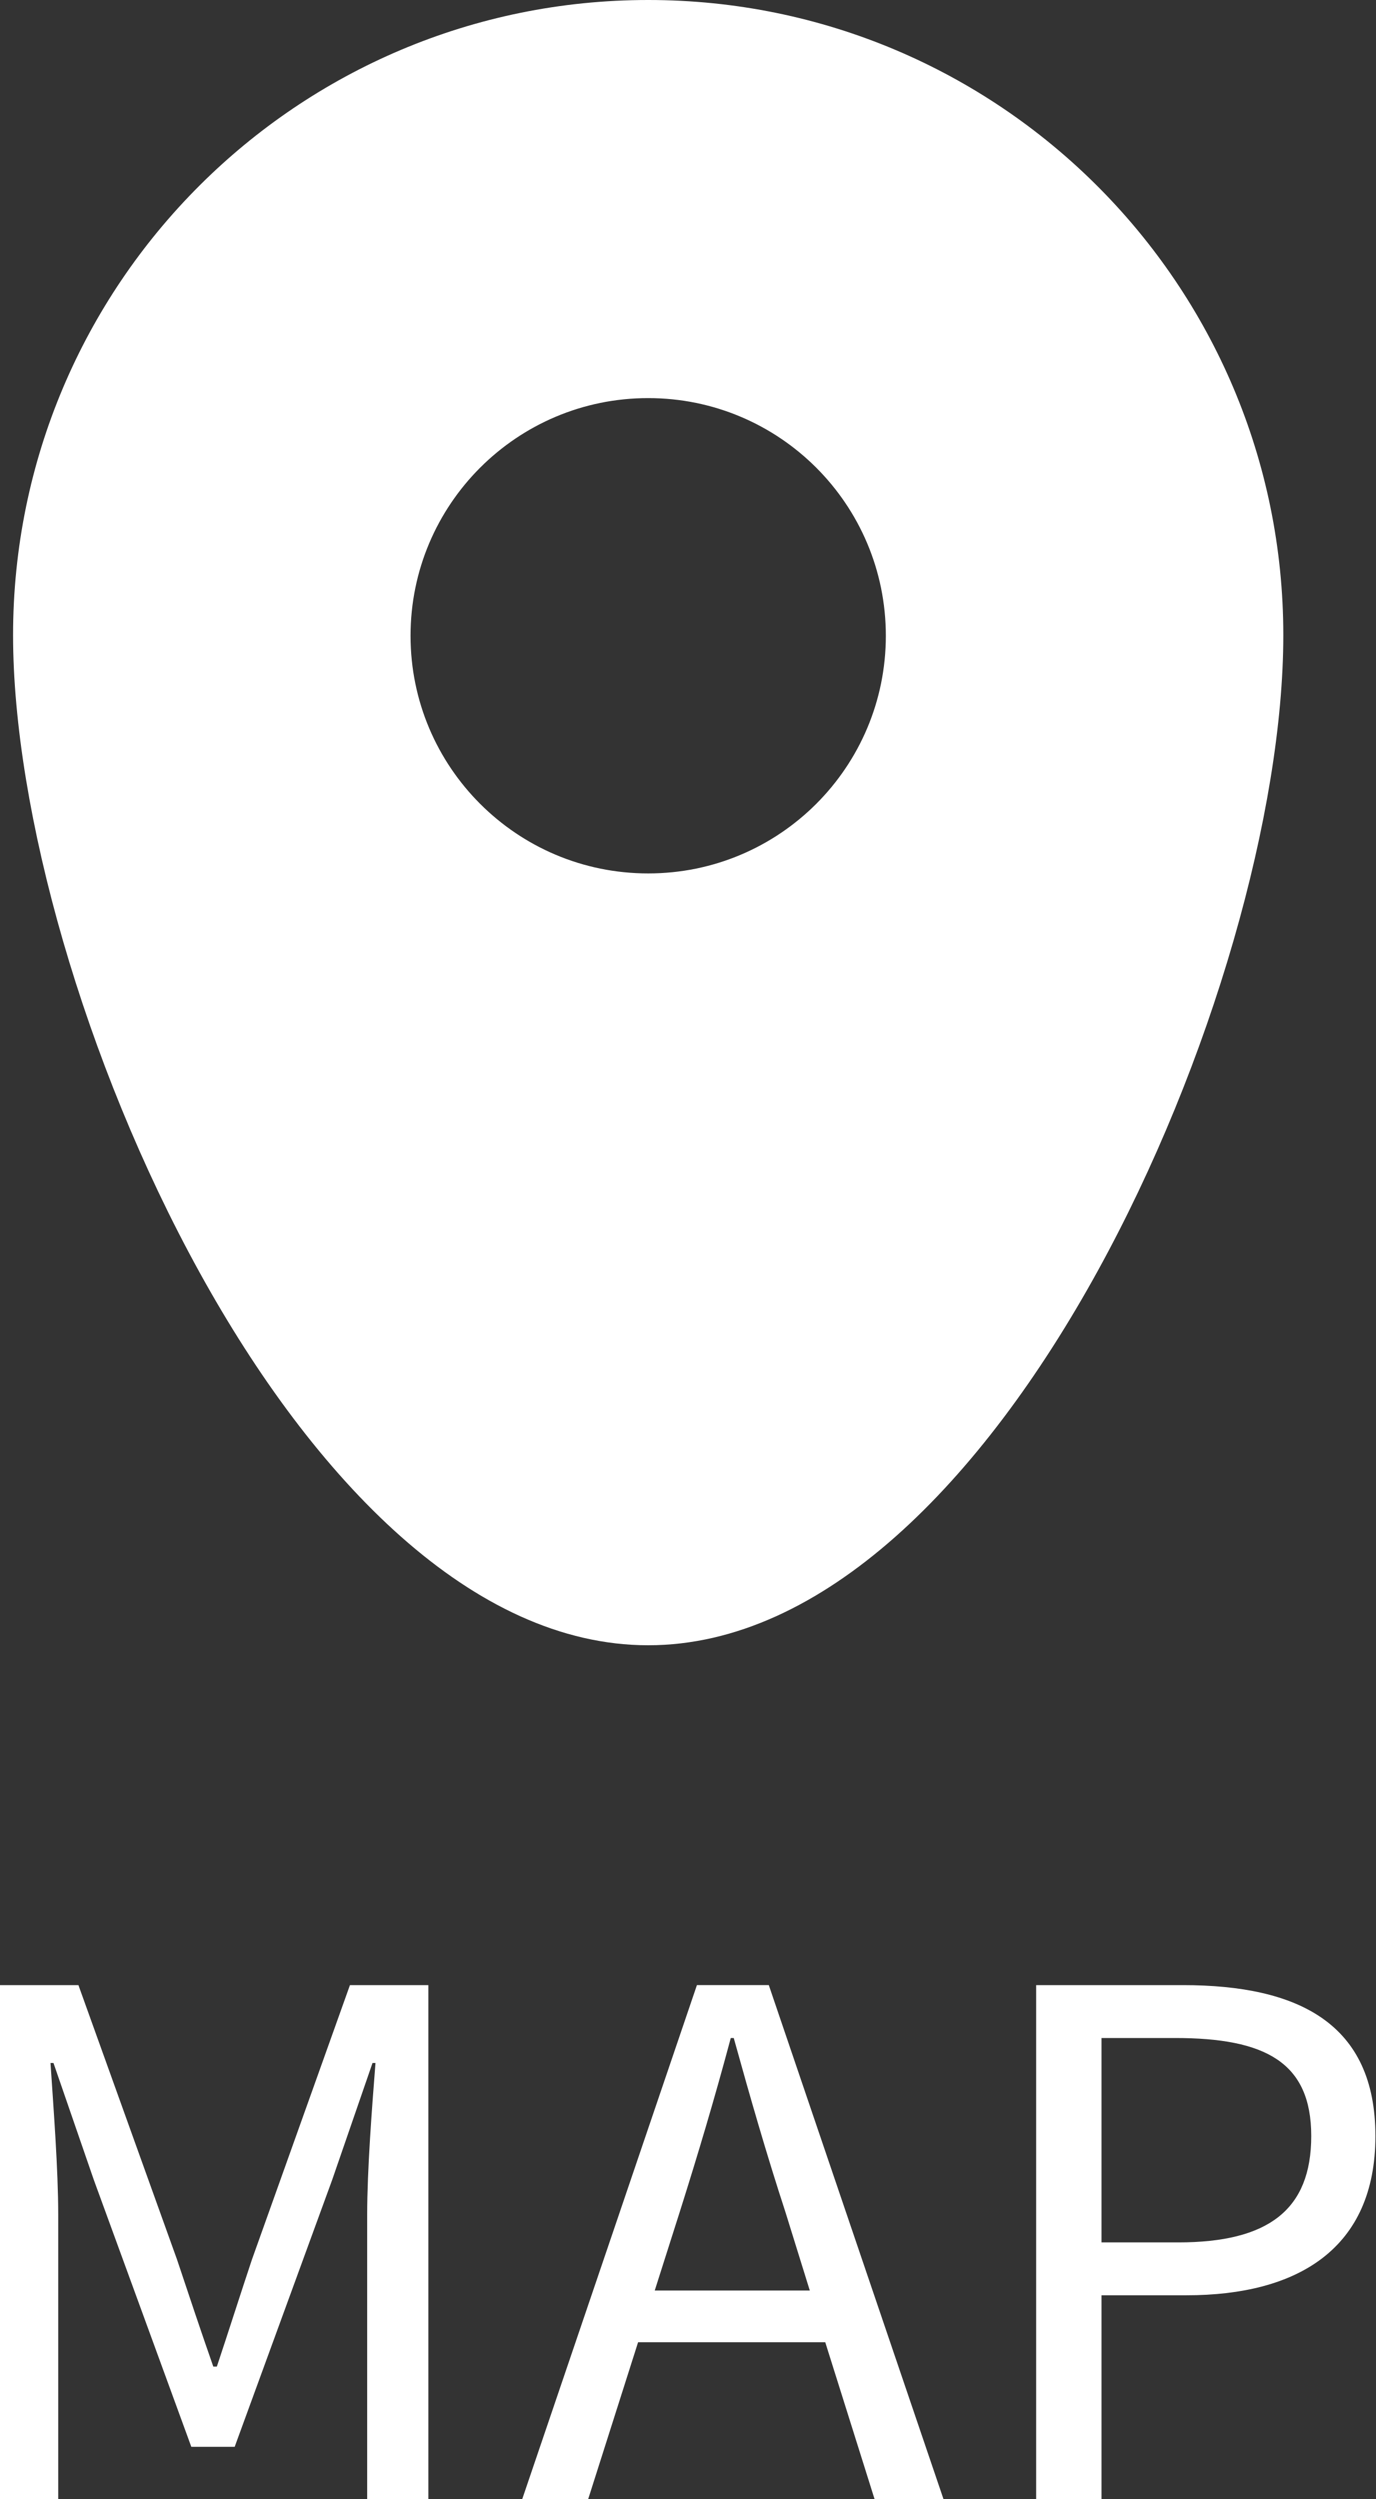 <?xml version="1.0" encoding="UTF-8"?>
<svg id="_レイヤー_2" data-name="レイヤー 2" xmlns="http://www.w3.org/2000/svg" viewBox="0 0 23.16 42.06">
  <rect x="0" y="0" width="23.16" height="42.06" fill="#333333" stroke="none"/>
  <defs>
    <style>
      .cls-1 {
        fill: #fff;
        stroke-width: 0px;
      }
    </style>
  </defs>
  <g id="_レイヤー_4" data-name="レイヤー 4">
    <g>
      <g>
        <path class="cls-1" d="m0,33.41h1.32l1.66,4.62c.2.6.4,1.2.61,1.8h.06c.2-.6.39-1.2.59-1.8l1.65-4.62h1.32v8.65h-1.03v-4.79c0-.74.08-1.79.14-2.55h-.05l-.68,1.97-1.64,4.49h-.73l-1.64-4.49-.68-1.97h-.05c.05.75.13,1.8.13,2.55v4.79h-.99v-8.65Z"/>
        <path class="cls-1" d="m13.9,39.42h-3.16l-.84,2.64h-1.11l2.94-8.65h1.21l2.94,8.65h-1.16l-.83-2.64Zm-.27-.87l-.41-1.32c-.32-.98-.59-1.92-.87-2.93h-.05c-.27,1.01-.55,1.95-.86,2.93l-.42,1.32h2.62Z"/>
        <path class="cls-1" d="m17.45,33.41h2.46c1.95,0,3.24.65,3.24,2.54s-1.3,2.68-3.18,2.68h-1.43v3.43h-1.1v-8.65Zm2.38,4.33c1.52,0,2.24-.55,2.24-1.79s-.77-1.65-2.29-1.65h-1.24v3.44h1.29Z"/>
      </g>
      <path class="cls-1" d="m10.91,0C5,0,.22,4.79.22,10.69s4.79,17,10.69,17,10.69-11.09,10.69-17S16.81,0,10.91,0Zm0,14.7c-2.21,0-4-1.79-4-4s1.79-4,4-4,4,1.79,4,4-1.79,4-4,4Z"/>
    </g>
  </g>
</svg>